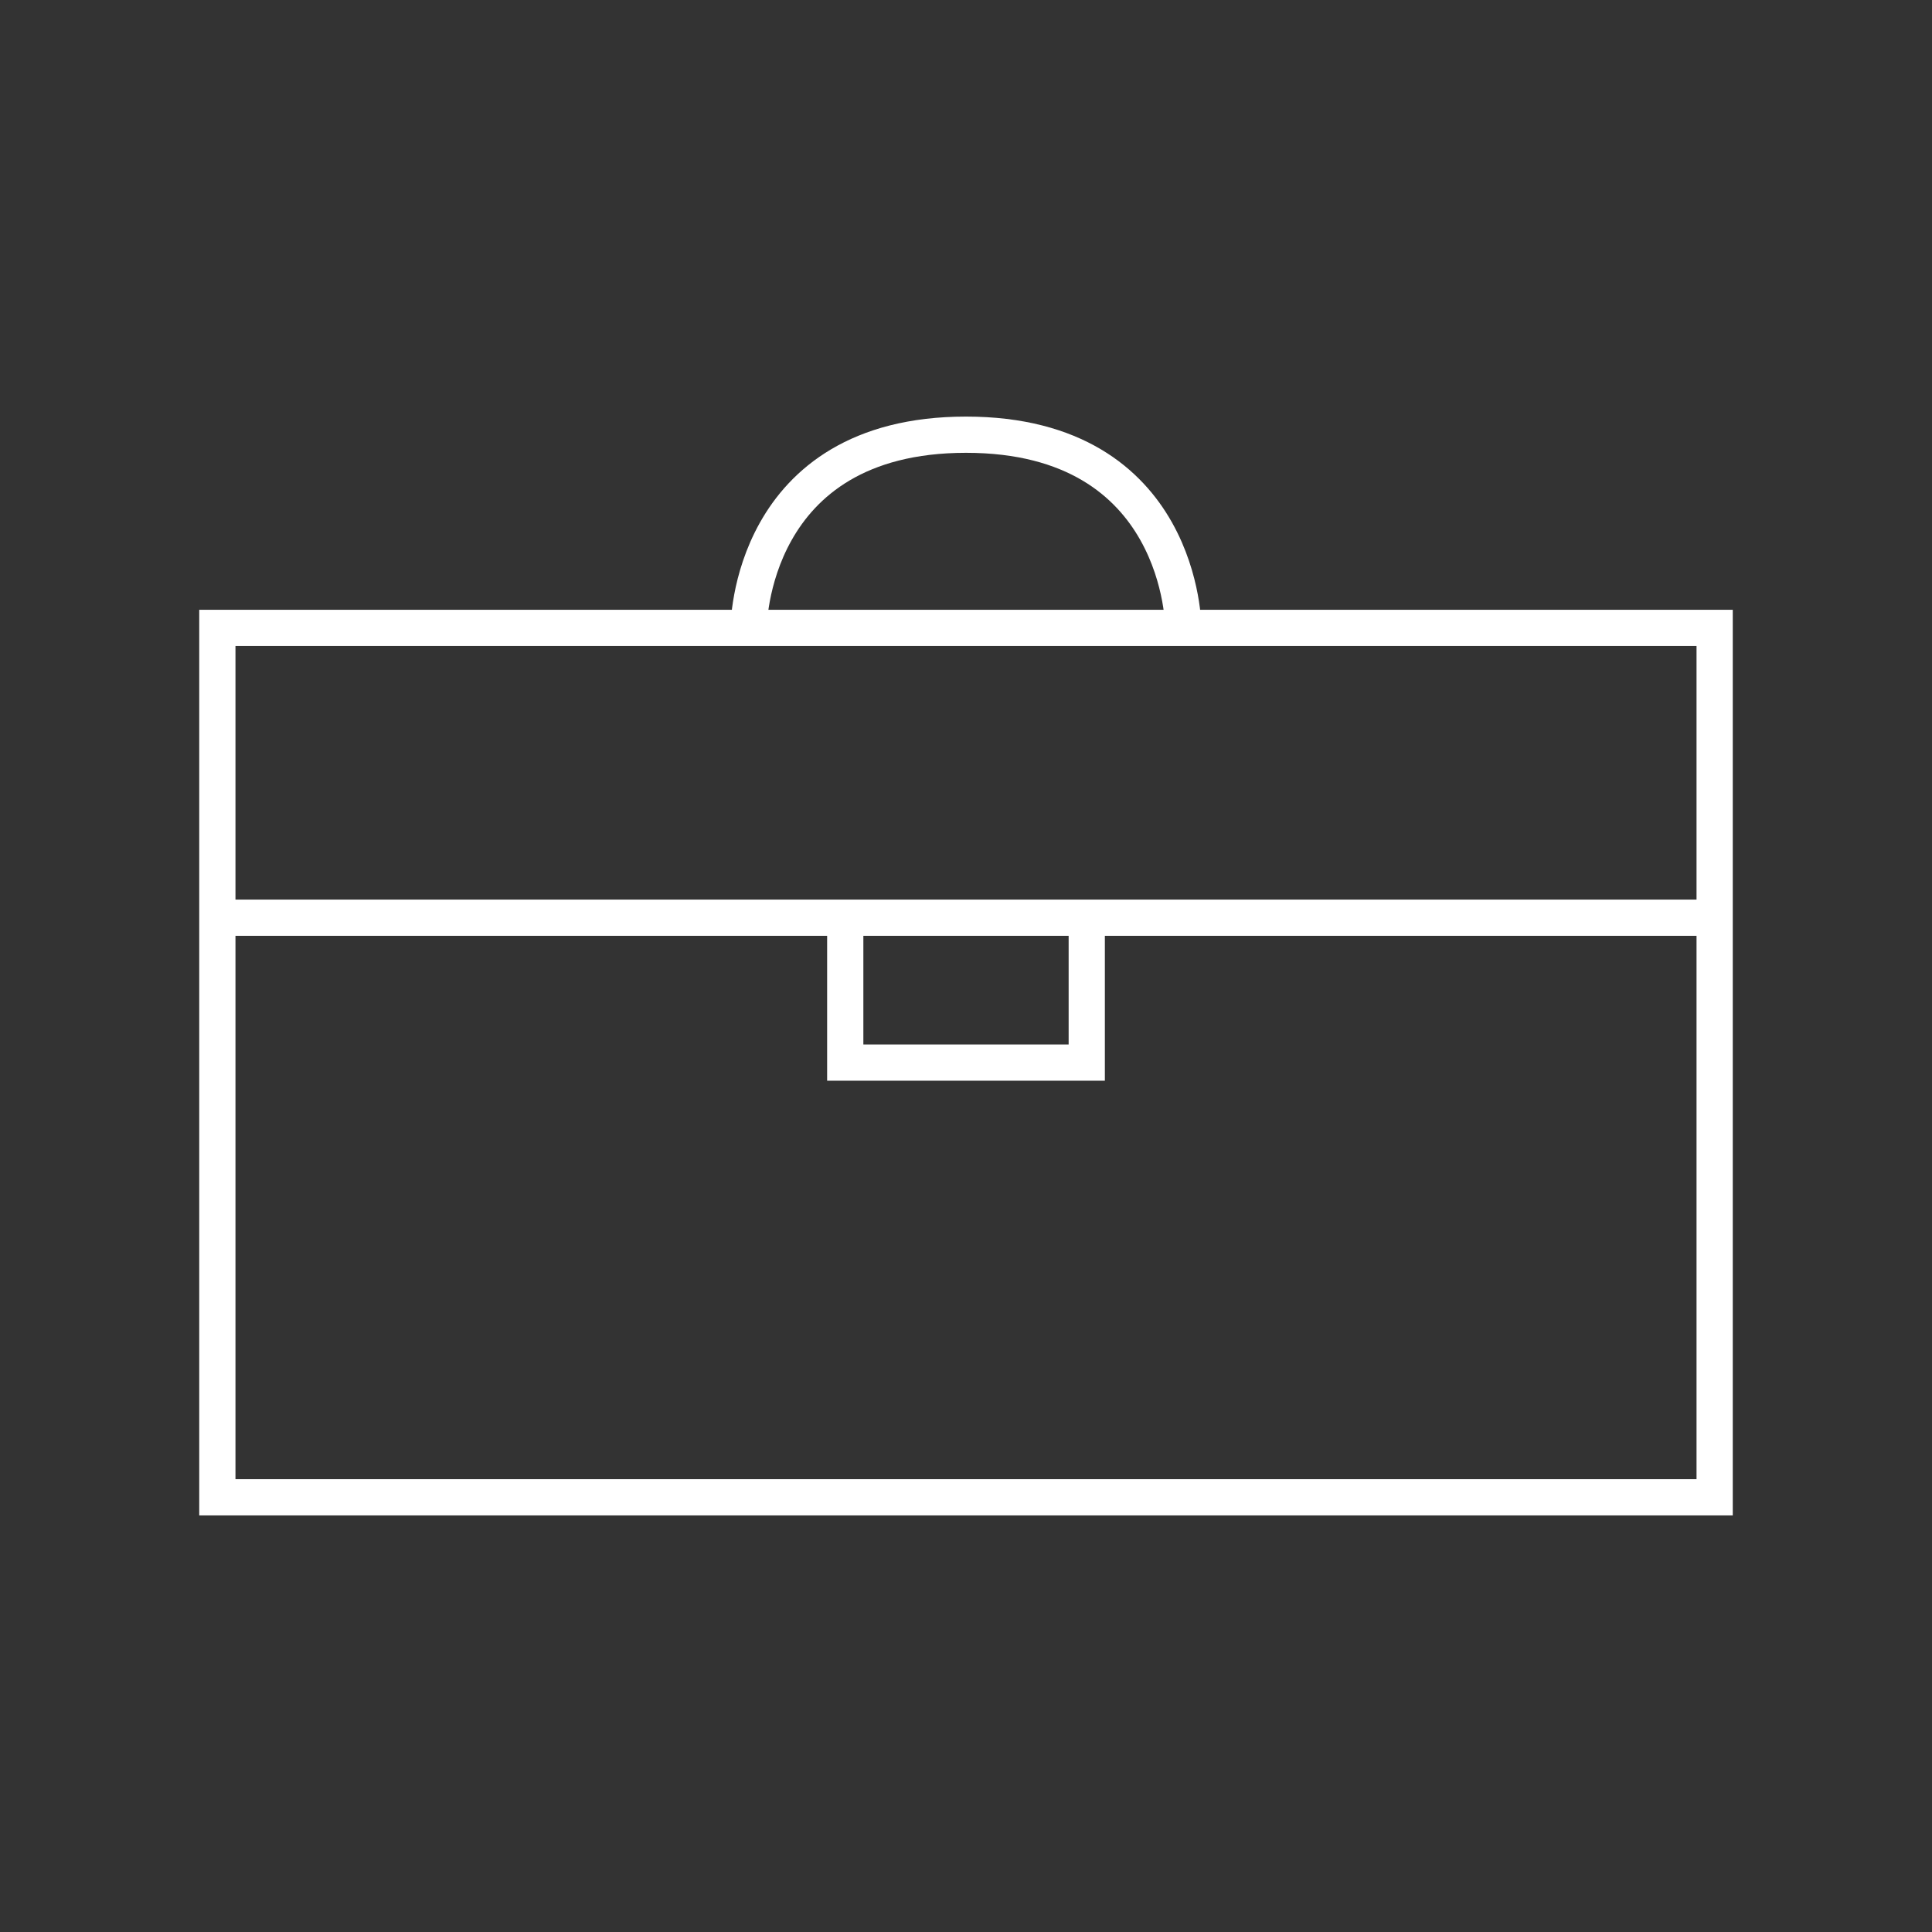 <svg id="icons" xmlns="http://www.w3.org/2000/svg" width="80" height="80" viewBox="0 0 80 80"><rect x="0" y="0" width="80" height="80" fill="#333333" stroke="none"/><title>case</title><rect x="9" y="26" width="62" height="36" style="fill:none;stroke:#fff;stroke-miterlimit:10;stroke-width:1.5px"/><line x1="9" y1="38" x2="71" y2="38" style="fill:none;stroke:#fff;stroke-miterlimit:10;stroke-width:1.5px"/><polyline points="35 38 35 44 45 44 45 38" style="fill:none;stroke:#fff;stroke-miterlimit:10;stroke-width:1.5px"/><path d="M31,26s0-8,9-8,9,8,9,8" style="fill:none;stroke:#fff;stroke-miterlimit:10;stroke-width:1.5px"/></svg>